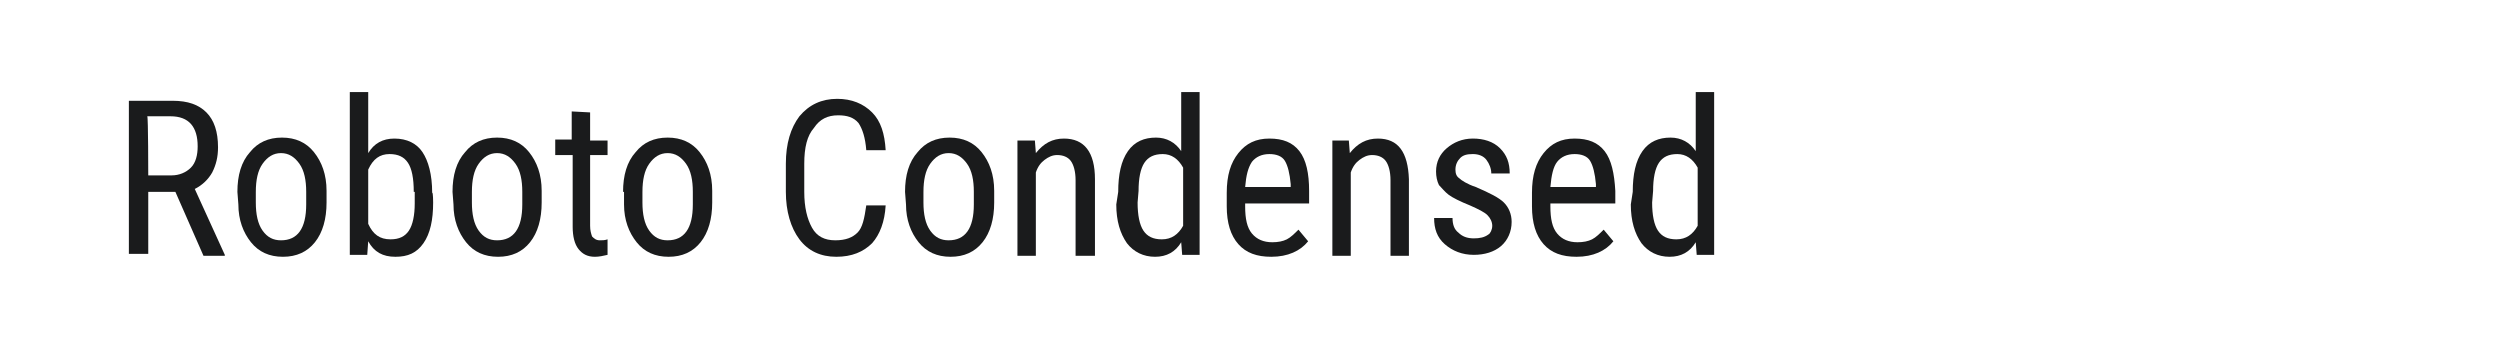 <?xml version="1.0" encoding="utf-8"?>
<!-- Generator: Adobe Illustrator 21.1.0, SVG Export Plug-In . SVG Version: 6.00 Build 0)  -->
<svg version="1.1" id="图层_1" xmlns="http://www.w3.org/2000/svg" xmlns:xlink="http://www.w3.org/1999/xlink" x="0px" y="0px"
	 width="258px" height="36px" viewBox="0 0 258 36" style="enable-background:new 0 0 258 36;" xml:space="preserve">
<style type="text/css">
	.st0{fill:#1A1B1C;}
</style>
<g>
	<path class="st0" d="M18.1,19.8h-2.8v6.4h-2V10.4h4.5c1.6,0,2.7,0.4,3.5,1.2c0.8,0.8,1.2,2,1.2,3.6c0,1-0.2,1.8-0.6,2.6
		c-0.4,0.7-1,1.3-1.8,1.7l3.1,6.8v0.1h-2.2L18.1,19.8z M15.3,18.1h2.4c0.8,0,1.5-0.3,2-0.8c0.5-0.5,0.7-1.3,0.7-2.2
		c0-2-0.9-3.1-2.8-3.1h-2.4C15.3,12.1,15.3,18.1,15.3,18.1z"/>
	<path class="st0" d="M24.5,19.8c0-1.7,0.4-3.1,1.3-4.1c0.8-1,1.9-1.5,3.3-1.5s2.5,0.5,3.3,1.5c0.8,1,1.3,2.3,1.3,4v1.2
		c0,1.7-0.4,3.1-1.2,4.1c-0.8,1-1.9,1.5-3.3,1.5c-1.4,0-2.5-0.5-3.3-1.5c-0.8-1-1.3-2.3-1.3-3.9L24.5,19.8L24.5,19.8z M26.4,20.9
		c0,1.2,0.2,2.2,0.7,2.9c0.5,0.7,1.1,1,1.9,1c1.7,0,2.6-1.2,2.6-3.7v-1.3c0-1.2-0.2-2.2-0.7-2.9c-0.5-0.7-1.1-1.1-1.9-1.1
		c-0.8,0-1.4,0.4-1.9,1.1c-0.5,0.7-0.7,1.7-0.7,2.9L26.4,20.9L26.4,20.9z"/>
	<path class="st0" d="M44.7,20.9c0,1.8-0.3,3.2-1,4.2s-1.6,1.4-2.9,1.4c-1.3,0-2.2-0.5-2.8-1.6l-0.1,1.4h-1.8V9.5H38v6.3
		c0.6-1,1.5-1.5,2.7-1.5c1.3,0,2.3,0.5,2.9,1.4c0.6,0.9,1,2.3,1,4.2C44.7,19.8,44.7,20.9,44.7,20.9z M42.7,19.8c0-1.4-0.2-2.4-0.6-3
		c-0.4-0.6-1-0.9-1.9-0.9c-1,0-1.7,0.5-2.2,1.6v5.6c0.5,1.1,1.2,1.6,2.3,1.6c0.9,0,1.5-0.3,1.9-0.9s0.6-1.6,0.6-2.8V19.8z"/>
	<path class="st0" d="M46.7,19.8c0-1.7,0.4-3.1,1.3-4.1c0.8-1,1.9-1.5,3.3-1.5c1.4,0,2.5,0.5,3.3,1.5s1.3,2.3,1.3,4v1.2
		c0,1.7-0.4,3.1-1.2,4.1c-0.8,1-1.9,1.5-3.3,1.5c-1.4,0-2.5-0.5-3.3-1.5c-0.8-1-1.3-2.3-1.3-3.9L46.7,19.8L46.7,19.8z M48.7,20.9
		c0,1.2,0.2,2.2,0.7,2.9c0.5,0.7,1.1,1,1.9,1c1.7,0,2.6-1.2,2.6-3.7v-1.3c0-1.2-0.2-2.2-0.7-2.9c-0.5-0.7-1.1-1.1-1.9-1.1
		c-0.8,0-1.4,0.4-1.9,1.1c-0.5,0.7-0.7,1.7-0.7,2.9L48.7,20.9L48.7,20.9z"/>
	<path class="st0" d="M60.9,11.6v2.9h1.8V16h-1.8v7.3c0,0.5,0.1,0.8,0.2,1.1c0.2,0.2,0.4,0.4,0.8,0.4c0.3,0,0.5,0,0.8-0.1l0,1.6
		c-0.4,0.1-0.9,0.2-1.3,0.2c-0.8,0-1.3-0.3-1.7-0.8c-0.4-0.5-0.6-1.3-0.6-2.3V16h-1.8v-1.6H59v-2.9L60.9,11.6L60.9,11.6z"/>
	<path class="st0" d="M64.3,19.8c0-1.7,0.4-3.1,1.3-4.1c0.8-1,1.9-1.5,3.3-1.5c1.4,0,2.5,0.5,3.3,1.5s1.3,2.3,1.3,4v1.2
		c0,1.7-0.4,3.1-1.2,4.1c-0.8,1-1.9,1.5-3.3,1.5c-1.4,0-2.5-0.5-3.3-1.5c-0.8-1-1.3-2.3-1.3-3.9V19.8z M66.3,20.9
		c0,1.2,0.2,2.2,0.7,2.9c0.5,0.7,1.1,1,1.9,1c1.7,0,2.6-1.2,2.6-3.7v-1.3c0-1.2-0.2-2.2-0.7-2.9c-0.5-0.7-1.1-1.1-1.9-1.1
		c-0.8,0-1.4,0.4-1.9,1.1c-0.5,0.7-0.7,1.7-0.7,2.9C66.3,19.8,66.3,20.9,66.3,20.9z"/>
	<path class="st0" d="M91.4,21.2c-0.1,1.7-0.6,3-1.4,3.9c-0.9,0.9-2.1,1.4-3.7,1.4c-1.6,0-2.9-0.6-3.8-1.8c-0.9-1.2-1.4-2.9-1.4-4.9
		v-2.9c0-2.1,0.5-3.7,1.4-4.9c1-1.2,2.3-1.8,3.9-1.8c1.5,0,2.7,0.5,3.6,1.4s1.3,2.2,1.4,3.9h-2c-0.1-1.3-0.4-2.2-0.8-2.8
		c-0.5-0.6-1.2-0.8-2.1-0.8c-1.1,0-1.9,0.4-2.5,1.3C83.3,14,83,15.2,83,16.9v2.9c0,1.6,0.3,2.8,0.8,3.7c0.5,0.9,1.3,1.3,2.4,1.3
		s1.8-0.3,2.3-0.8c0.5-0.5,0.7-1.4,0.9-2.8L91.4,21.2L91.4,21.2z"/>
	<path class="st0" d="M93.4,19.8c0-1.7,0.4-3.1,1.3-4.1c0.8-1,1.9-1.5,3.3-1.5s2.5,0.5,3.3,1.5c0.8,1,1.3,2.3,1.3,4v1.2
		c0,1.7-0.4,3.1-1.2,4.1c-0.8,1-1.9,1.5-3.3,1.5c-1.4,0-2.5-0.5-3.3-1.5c-0.8-1-1.3-2.3-1.3-3.9L93.4,19.8L93.4,19.8z M95.3,20.9
		c0,1.2,0.2,2.2,0.7,2.9c0.5,0.7,1.1,1,1.9,1c1.7,0,2.6-1.2,2.6-3.7v-1.3c0-1.2-0.2-2.2-0.7-2.9c-0.5-0.7-1.1-1.1-1.9-1.1
		c-0.8,0-1.4,0.4-1.9,1.1c-0.5,0.7-0.7,1.7-0.7,2.9C95.3,19.8,95.3,20.9,95.3,20.9z"/>
	<path class="st0" d="M106.8,14.5l0.1,1.3c0.8-1,1.7-1.5,2.9-1.5c2.1,0,3.2,1.4,3.2,4.2v7.9H111v-7.8c0-0.9-0.2-1.6-0.5-2
		c-0.3-0.4-0.8-0.6-1.4-0.6c-0.5,0-0.9,0.2-1.3,0.5c-0.4,0.3-0.7,0.7-0.9,1.3v8.6H105V14.5L106.8,14.5L106.8,14.5z"/>
	<path class="st0" d="M115.4,19.8c0-1.8,0.3-3.2,1-4.2c0.7-1,1.7-1.4,2.9-1.4c1.1,0,2,0.5,2.6,1.4V9.5h1.9v16.8h-1.8l-0.1-1.3
		c-0.6,1-1.5,1.5-2.7,1.5c-1.2,0-2.2-0.5-2.9-1.4c-0.7-1-1.1-2.3-1.1-4L115.4,19.8L115.4,19.8z M117.4,20.9c0,1.3,0.2,2.3,0.6,2.9
		s1,0.9,1.9,0.9c1,0,1.7-0.5,2.2-1.4v-6c-0.5-0.9-1.2-1.4-2.1-1.4c-0.9,0-1.5,0.3-1.9,0.9c-0.4,0.6-0.6,1.6-0.6,2.9L117.4,20.9
		L117.4,20.9z"/>
	<path class="st0" d="M131.2,26.5c-1.5,0-2.6-0.4-3.4-1.3c-0.8-0.9-1.2-2.2-1.2-3.9v-1.4c0-1.8,0.4-3.1,1.2-4.1
		c0.8-1,1.8-1.5,3.2-1.5c1.4,0,2.4,0.4,3.1,1.3c0.7,0.9,1,2.3,1,4.1v1.3h-6.6v0.3c0,1.3,0.2,2.2,0.7,2.8c0.5,0.6,1.2,0.9,2.1,0.9
		c0.6,0,1.1-0.1,1.5-0.3c0.4-0.2,0.8-0.6,1.2-1l1,1.2C134.2,25.9,132.9,26.5,131.2,26.5z M131,15.9c-0.8,0-1.4,0.3-1.8,0.8
		c-0.4,0.6-0.6,1.4-0.7,2.6h4.7V19c-0.1-1.1-0.3-1.9-0.6-2.4S131.7,15.9,131,15.9z"/>
	<path class="st0" d="M139.2,14.5l0.1,1.3c0.8-1,1.7-1.5,2.9-1.5c2.1,0,3.1,1.4,3.2,4.2v7.9h-1.9v-7.8c0-0.9-0.2-1.6-0.5-2
		c-0.3-0.4-0.8-0.6-1.4-0.6c-0.5,0-0.9,0.2-1.3,0.5s-0.7,0.7-0.9,1.3v8.6h-1.9V14.5L139.2,14.5L139.2,14.5z"/>
	<path class="st0" d="M154,23.3c0-0.4-0.2-0.8-0.5-1.1c-0.3-0.3-0.9-0.6-1.8-1c-1-0.4-1.8-0.8-2.2-1.1c-0.4-0.3-0.7-0.7-1-1
		c-0.2-0.4-0.3-0.9-0.3-1.4c0-1,0.4-1.8,1.1-2.4c0.7-0.6,1.6-1,2.7-1c1.1,0,2.1,0.3,2.8,1s1,1.5,1,2.6h-1.9c0-0.5-0.2-1-0.5-1.4
		s-0.8-0.6-1.4-0.6c-0.6,0-1,0.1-1.3,0.4c-0.3,0.3-0.5,0.7-0.5,1.2c0,0.4,0.1,0.7,0.4,0.9c0.2,0.2,0.8,0.6,1.7,0.9
		c1.4,0.6,2.4,1.1,2.9,1.6s0.8,1.2,0.8,2c0,1-0.4,1.9-1.1,2.5c-0.7,0.6-1.7,0.9-2.8,0.9c-1.2,0-2.2-0.4-3-1.1
		c-0.8-0.7-1.1-1.6-1.1-2.7h1.9c0,0.7,0.2,1.2,0.6,1.5c0.4,0.4,0.9,0.6,1.6,0.6c0.6,0,1.1-0.1,1.5-0.4C153.8,24.1,154,23.7,154,23.3
		z"/>
	<path class="st0" d="M162.7,26.5c-1.5,0-2.6-0.4-3.4-1.3c-0.8-0.9-1.2-2.2-1.2-3.9v-1.4c0-1.8,0.4-3.1,1.2-4.1
		c0.8-1,1.8-1.5,3.2-1.5c1.4,0,2.4,0.4,3.1,1.3c0.7,0.9,1,2.3,1.1,4.1v1.3H160v0.3c0,1.3,0.2,2.2,0.7,2.8c0.5,0.6,1.2,0.9,2.1,0.9
		c0.6,0,1.1-0.1,1.5-0.3c0.4-0.2,0.8-0.6,1.2-1l1,1.2C165.7,25.9,164.4,26.5,162.7,26.5z M162.5,15.9c-0.8,0-1.4,0.3-1.8,0.8
		s-0.6,1.4-0.7,2.6h4.7V19c-0.1-1.1-0.3-1.9-0.6-2.4S163.2,15.9,162.5,15.9z"/>
	<path class="st0" d="M168.5,19.8c0-1.8,0.3-3.2,1-4.2c0.7-1,1.7-1.4,2.9-1.4c1.1,0,2,0.5,2.6,1.4V9.5h1.9v16.8h-1.8l-0.1-1.3
		c-0.6,1-1.5,1.5-2.7,1.5c-1.2,0-2.2-0.5-2.9-1.4c-0.7-1-1.1-2.3-1.1-4L168.5,19.8L168.5,19.8z M170.5,20.9c0,1.3,0.2,2.3,0.6,2.9
		c0.4,0.6,1,0.9,1.9,0.9c1,0,1.7-0.5,2.2-1.4v-6c-0.5-0.9-1.2-1.4-2.1-1.4c-0.9,0-1.5,0.3-1.9,0.9c-0.4,0.6-0.6,1.6-0.6,2.9
		L170.5,20.9L170.5,20.9z"/>
</g>
</svg>
